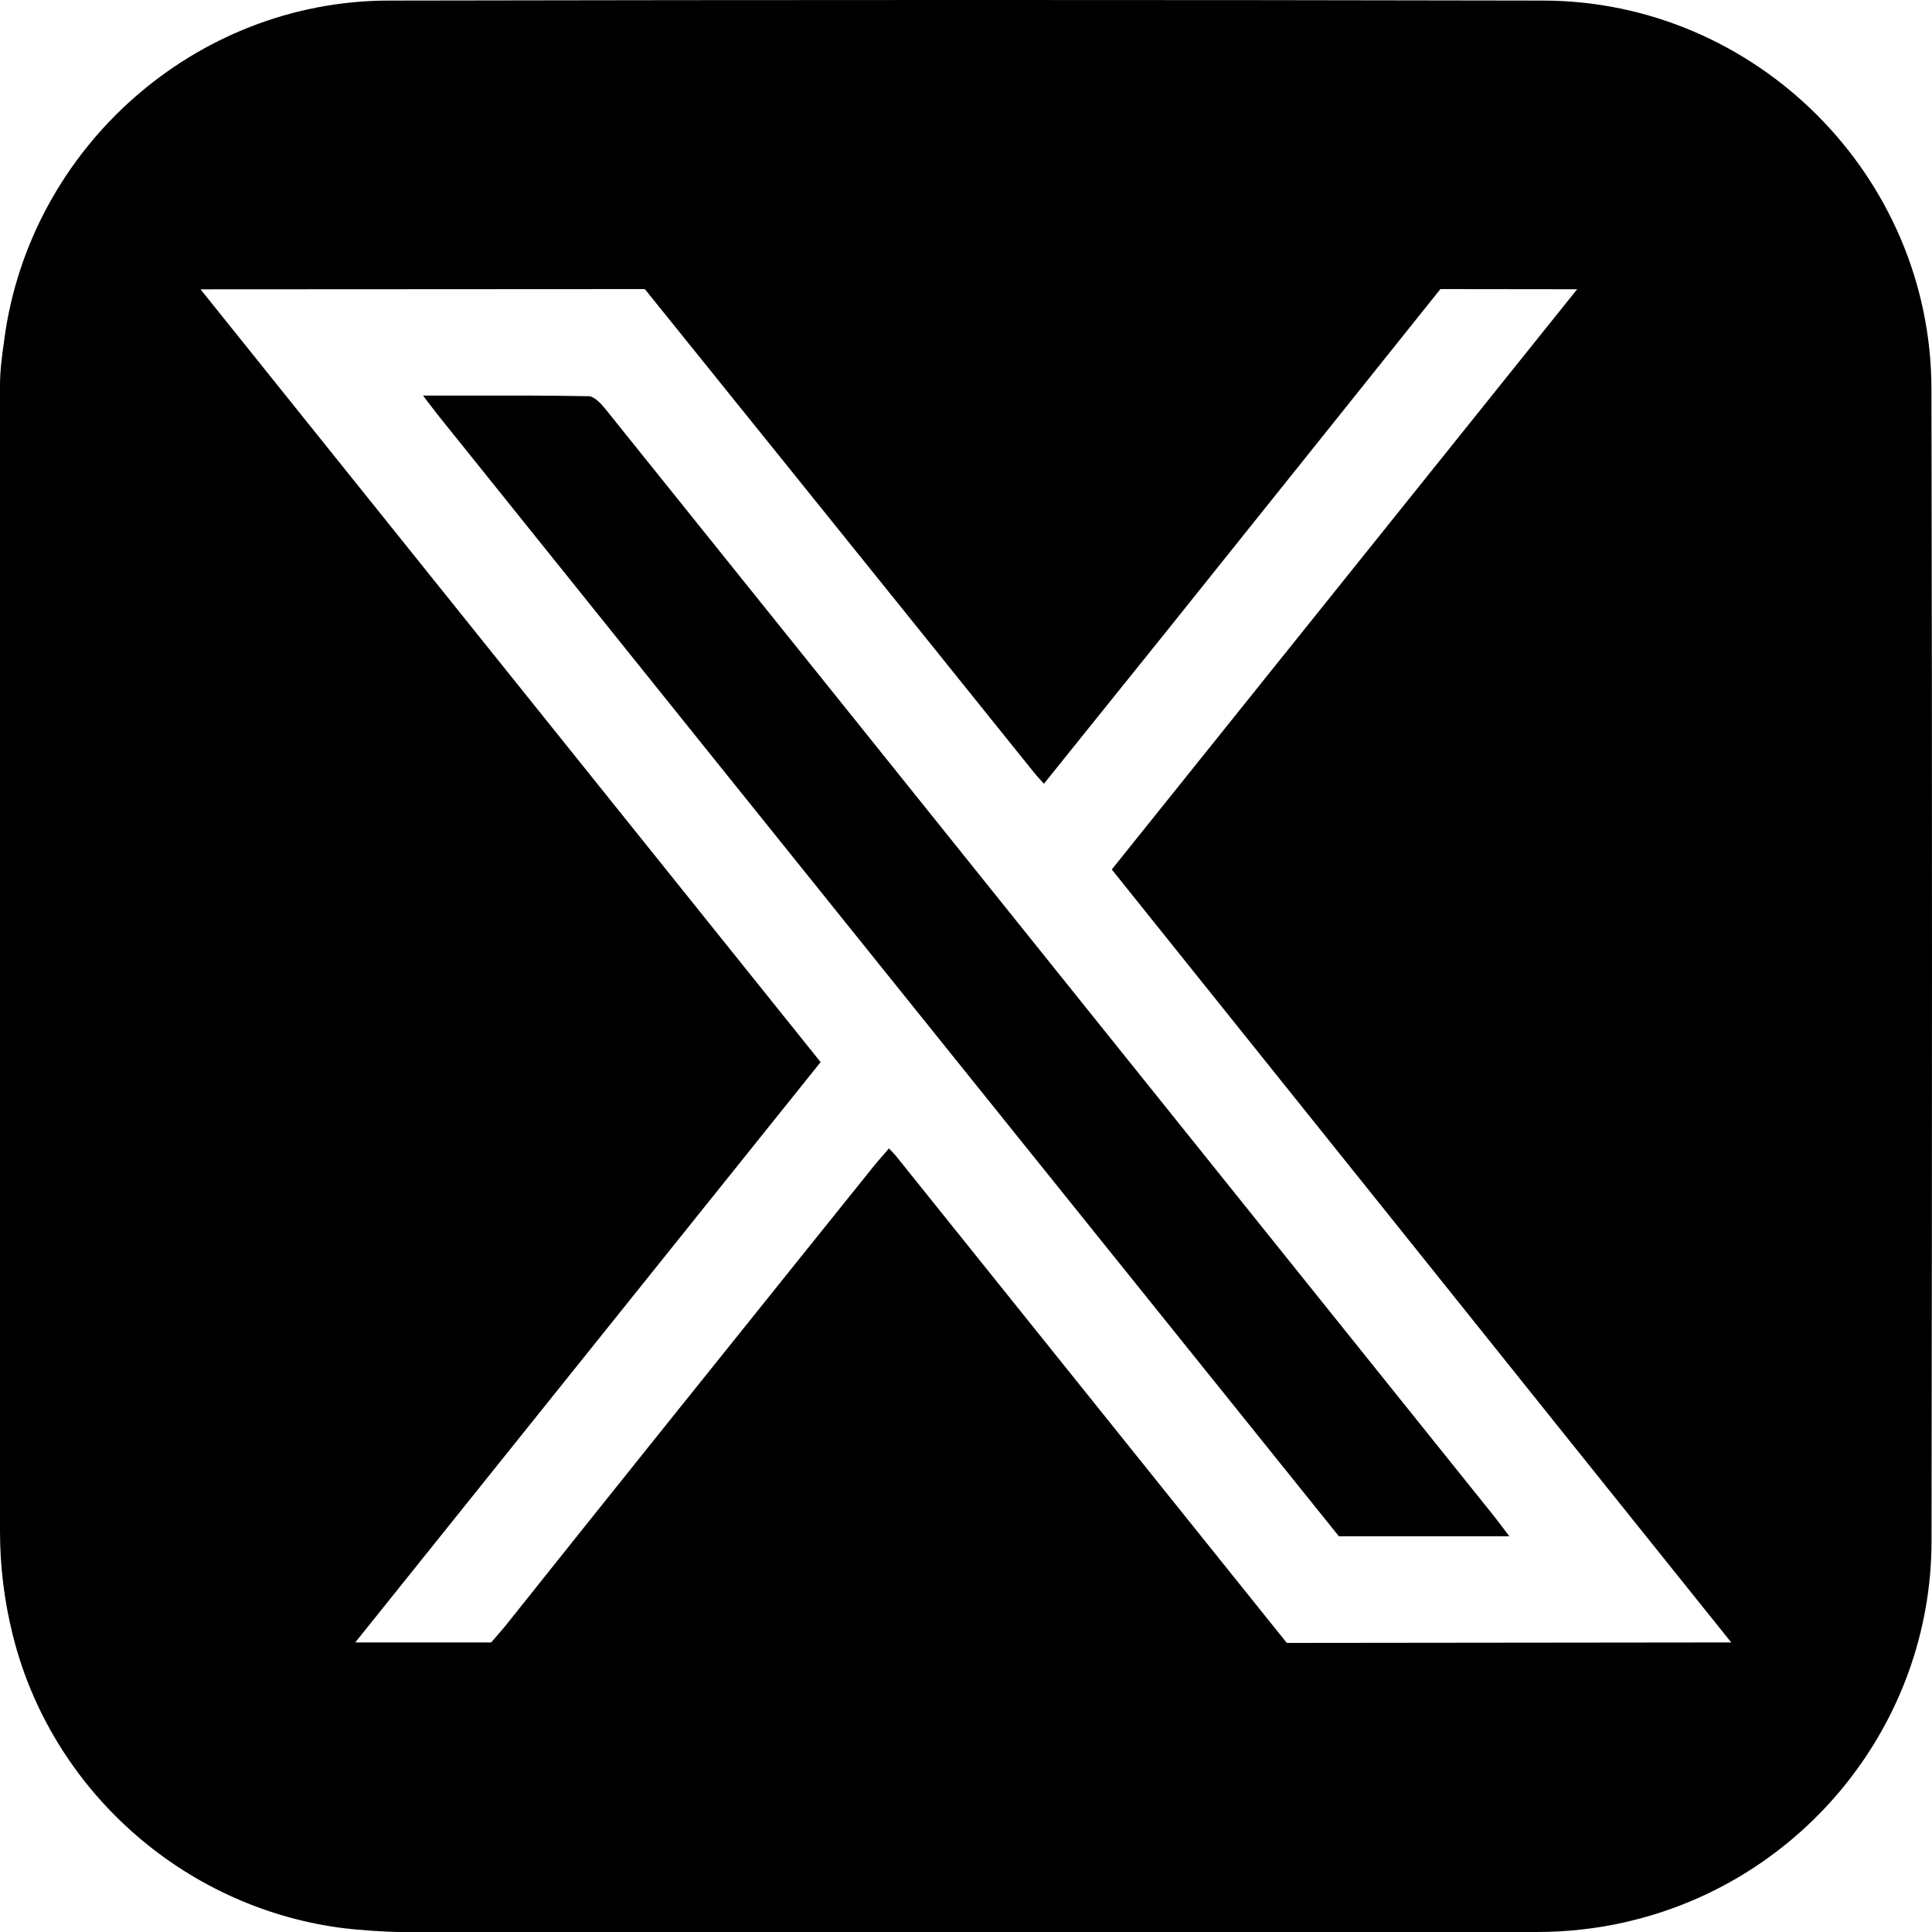 <svg width="24" height="24" viewBox="0 0 24 24" fill="none" xmlns="http://www.w3.org/2000/svg">
<g id="MENU/Frame 1498/Twitter">
<path id="Union" fill-rule="evenodd" clip-rule="evenodd" d="M4.995 24H19.093C19.464 24 19.833 23.959 20.194 23.877L20.2 23.875C22.403 23.373 23.991 21.407 23.994 19.148C24.001 14.375 24.003 9.601 23.993 4.828C23.988 2.186 21.815 0.013 19.172 0.007C14.39 -0.003 9.608 -0.002 4.826 0.007C2.426 0.012 0.374 1.834 0.054 4.211V4.213C0.027 4.403 0 4.593 0 4.786V19.023C0 19.46 0.054 19.896 0.161 20.32C0.639 22.23 2.262 23.678 4.216 23.946H4.217C4.43 23.975 4.78 24 4.995 24ZM4.413 20.403L10.194 13.194H10.194L2.491 3.594L8.01 3.591C8.01 3.591 11.283 7.651 12.834 9.583C12.86 9.616 12.887 9.647 12.921 9.684C12.935 9.7 12.951 9.717 12.968 9.736C13.169 9.485 13.37 9.236 13.57 8.987C13.878 8.604 14.185 8.223 14.491 7.842C15.573 6.492 17.893 3.591 17.893 3.591C17.893 3.591 19.064 3.593 19.592 3.593L13.811 10.801C15.024 12.313 16.239 13.83 17.457 15.35C18.801 17.029 20.15 18.713 21.506 20.403L15.985 20.409C15.985 20.409 12.692 16.307 11.131 14.361C11.117 14.343 11.101 14.326 11.079 14.304C11.069 14.293 11.057 14.281 11.043 14.266C11.02 14.293 10.997 14.319 10.975 14.345C10.935 14.389 10.897 14.433 10.861 14.478C10.614 14.785 10.367 15.092 10.12 15.4C8.843 16.991 7.566 18.581 6.295 20.176C6.237 20.249 6.101 20.403 6.101 20.403H4.413ZM5.747 4.914C5.586 4.914 5.422 4.914 5.255 4.914C5.289 4.959 5.318 4.997 5.343 5.03C5.387 5.087 5.42 5.13 5.454 5.173C8.99 9.58 16.632 19.084 16.632 19.084H18.749C18.718 19.043 18.692 19.008 18.669 18.977C18.626 18.92 18.593 18.877 18.559 18.834L14.299 13.525C13.955 13.097 13.611 12.668 13.267 12.239C11.354 9.854 9.44 7.469 7.524 5.085C7.468 5.016 7.384 4.923 7.312 4.922C6.8 4.912 6.287 4.913 5.747 4.914Z" fill="currentColor"/>
</g>
</svg>

